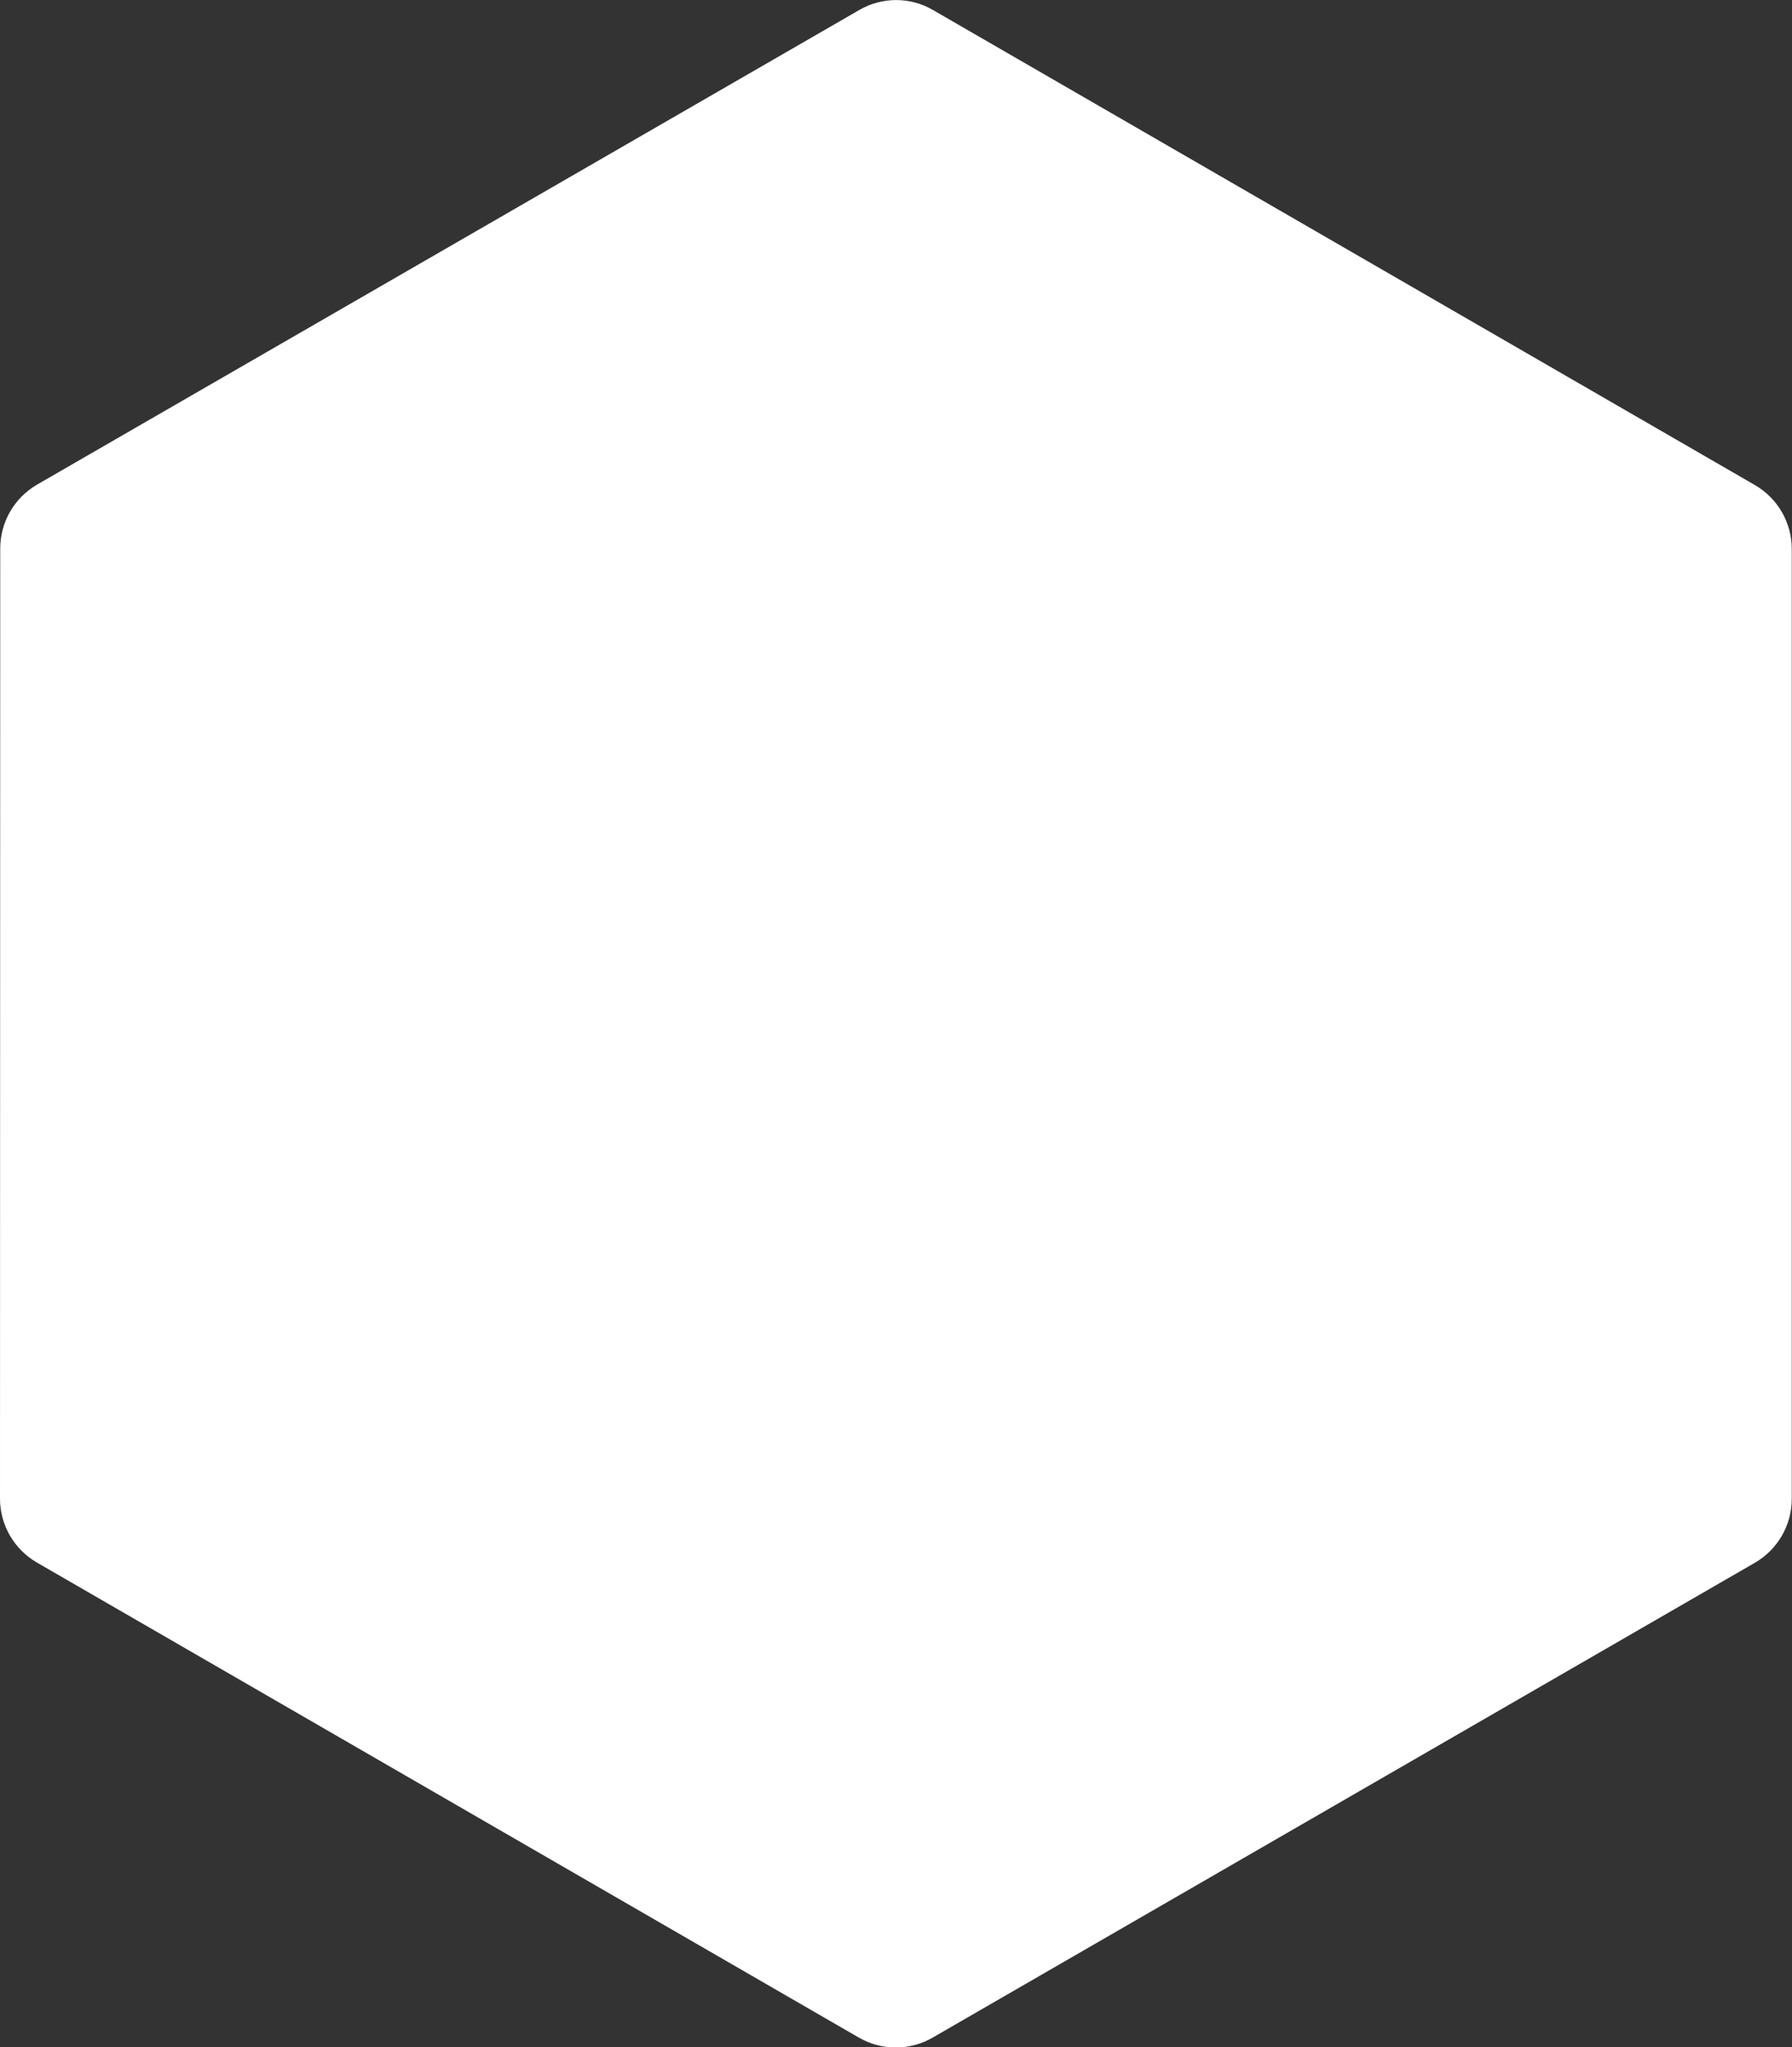 <?xml version="1.0" encoding="utf-8"?>
<!-- Generator: Adobe Illustrator 27.0.0, SVG Export Plug-In . SVG Version: 6.00 Build 0)  -->
<svg version="1.1" id="レイヤー_1" xmlns="http://www.w3.org/2000/svg" xmlns:xlink="http://www.w3.org/1999/xlink" x="0px"
	 y="0px" viewBox="0 0 775.1 885" style="enable-background:new 0 0 775.1 885;" xml:space="preserve">
<rect x="0" y="0" width="775.1" height="885" fill="#333333" stroke="none"/>
<style type="text/css">
	.st0{fill:#FFFFFF;}
</style>
<path id="パス_31593" class="st0" d="M371.5,880.8L15.9,675.4C6.1,669.7,0,659.2,0,647.8l0.1-410.7c0-11.4,6.1-21.9,15.9-27.6
	L371.7,4.3c9.8-5.7,22-5.7,31.8,0l355.6,205.4c9.8,5.7,15.9,16.2,15.9,27.6L775,647.9c0,11.4-6.1,21.9-15.9,27.6L403.4,880.8
	C393.5,886.5,381.4,886.5,371.5,880.8"/>
</svg>
